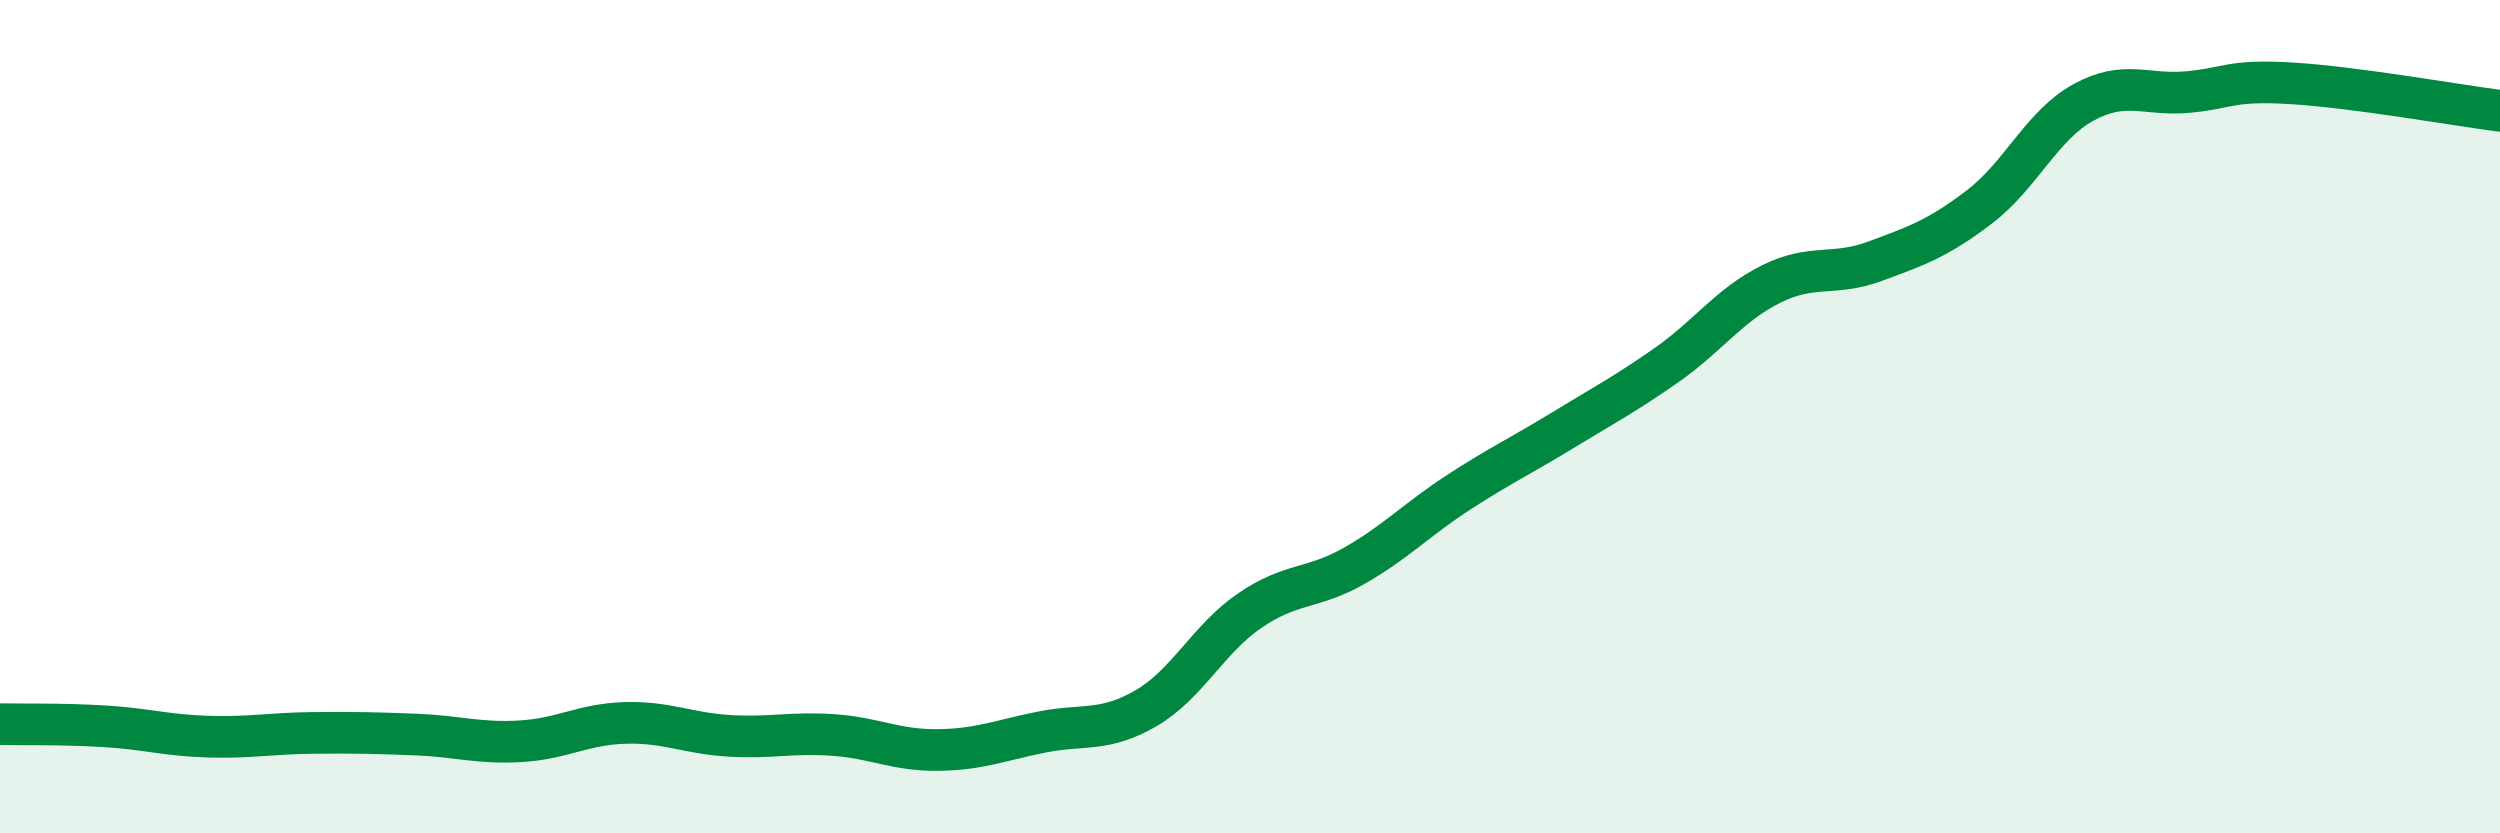 
    <svg width="60" height="20" viewBox="0 0 60 20" xmlns="http://www.w3.org/2000/svg">
      <path
        d="M 0,17.38 C 0.5,17.39 1.5,17.37 2.5,17.43 C 3.5,17.49 4,17.65 5,17.68 C 6,17.71 6.5,17.6 7.5,17.59 C 8.5,17.58 9,17.59 10,17.63 C 11,17.67 11.5,17.85 12.5,17.79 C 13.5,17.73 14,17.38 15,17.35 C 16,17.32 16.5,17.6 17.5,17.66 C 18.5,17.72 19,17.57 20,17.64 C 21,17.71 21.5,18.01 22.5,18 C 23.5,17.99 24,17.77 25,17.57 C 26,17.37 26.5,17.58 27.5,17 C 28.5,16.42 29,15.33 30,14.65 C 31,13.97 31.5,14.15 32.5,13.58 C 33.5,13.01 34,12.47 35,11.82 C 36,11.17 36.5,10.94 37.5,10.33 C 38.5,9.72 39,9.46 40,8.76 C 41,8.06 41.5,7.32 42.5,6.82 C 43.5,6.32 44,6.64 45,6.27 C 46,5.9 46.5,5.73 47.5,4.97 C 48.5,4.21 49,3.01 50,2.46 C 51,1.91 51.5,2.3 52.5,2.21 C 53.5,2.12 53.5,1.91 55,2 C 56.5,2.09 59,2.53 60,2.66L60 20L0 20Z"
        fill="#008740"
        opacity="0.1"
        stroke-linecap="round"
        stroke-linejoin="round"
      />
      <path
        d="M 0,17.38 C 0.5,17.39 1.5,17.37 2.5,17.43 C 3.5,17.49 4,17.65 5,17.68 C 6,17.71 6.5,17.6 7.5,17.59 C 8.5,17.58 9,17.59 10,17.63 C 11,17.67 11.5,17.85 12.5,17.79 C 13.5,17.73 14,17.38 15,17.35 C 16,17.32 16.5,17.6 17.5,17.66 C 18.5,17.72 19,17.57 20,17.64 C 21,17.71 21.5,18.01 22.5,18 C 23.5,17.99 24,17.77 25,17.57 C 26,17.37 26.5,17.58 27.5,17 C 28.5,16.42 29,15.33 30,14.65 C 31,13.97 31.5,14.15 32.5,13.58 C 33.5,13.01 34,12.47 35,11.82 C 36,11.17 36.5,10.94 37.5,10.33 C 38.5,9.72 39,9.46 40,8.76 C 41,8.06 41.5,7.32 42.5,6.82 C 43.5,6.32 44,6.64 45,6.27 C 46,5.9 46.5,5.73 47.5,4.97 C 48.5,4.21 49,3.01 50,2.46 C 51,1.91 51.5,2.3 52.5,2.21 C 53.5,2.12 53.5,1.91 55,2 C 56.5,2.09 59,2.53 60,2.66"
        stroke="#008740"
        stroke-width="1"
        fill="none"
        stroke-linecap="round"
        stroke-linejoin="round"
      />
    </svg>
  